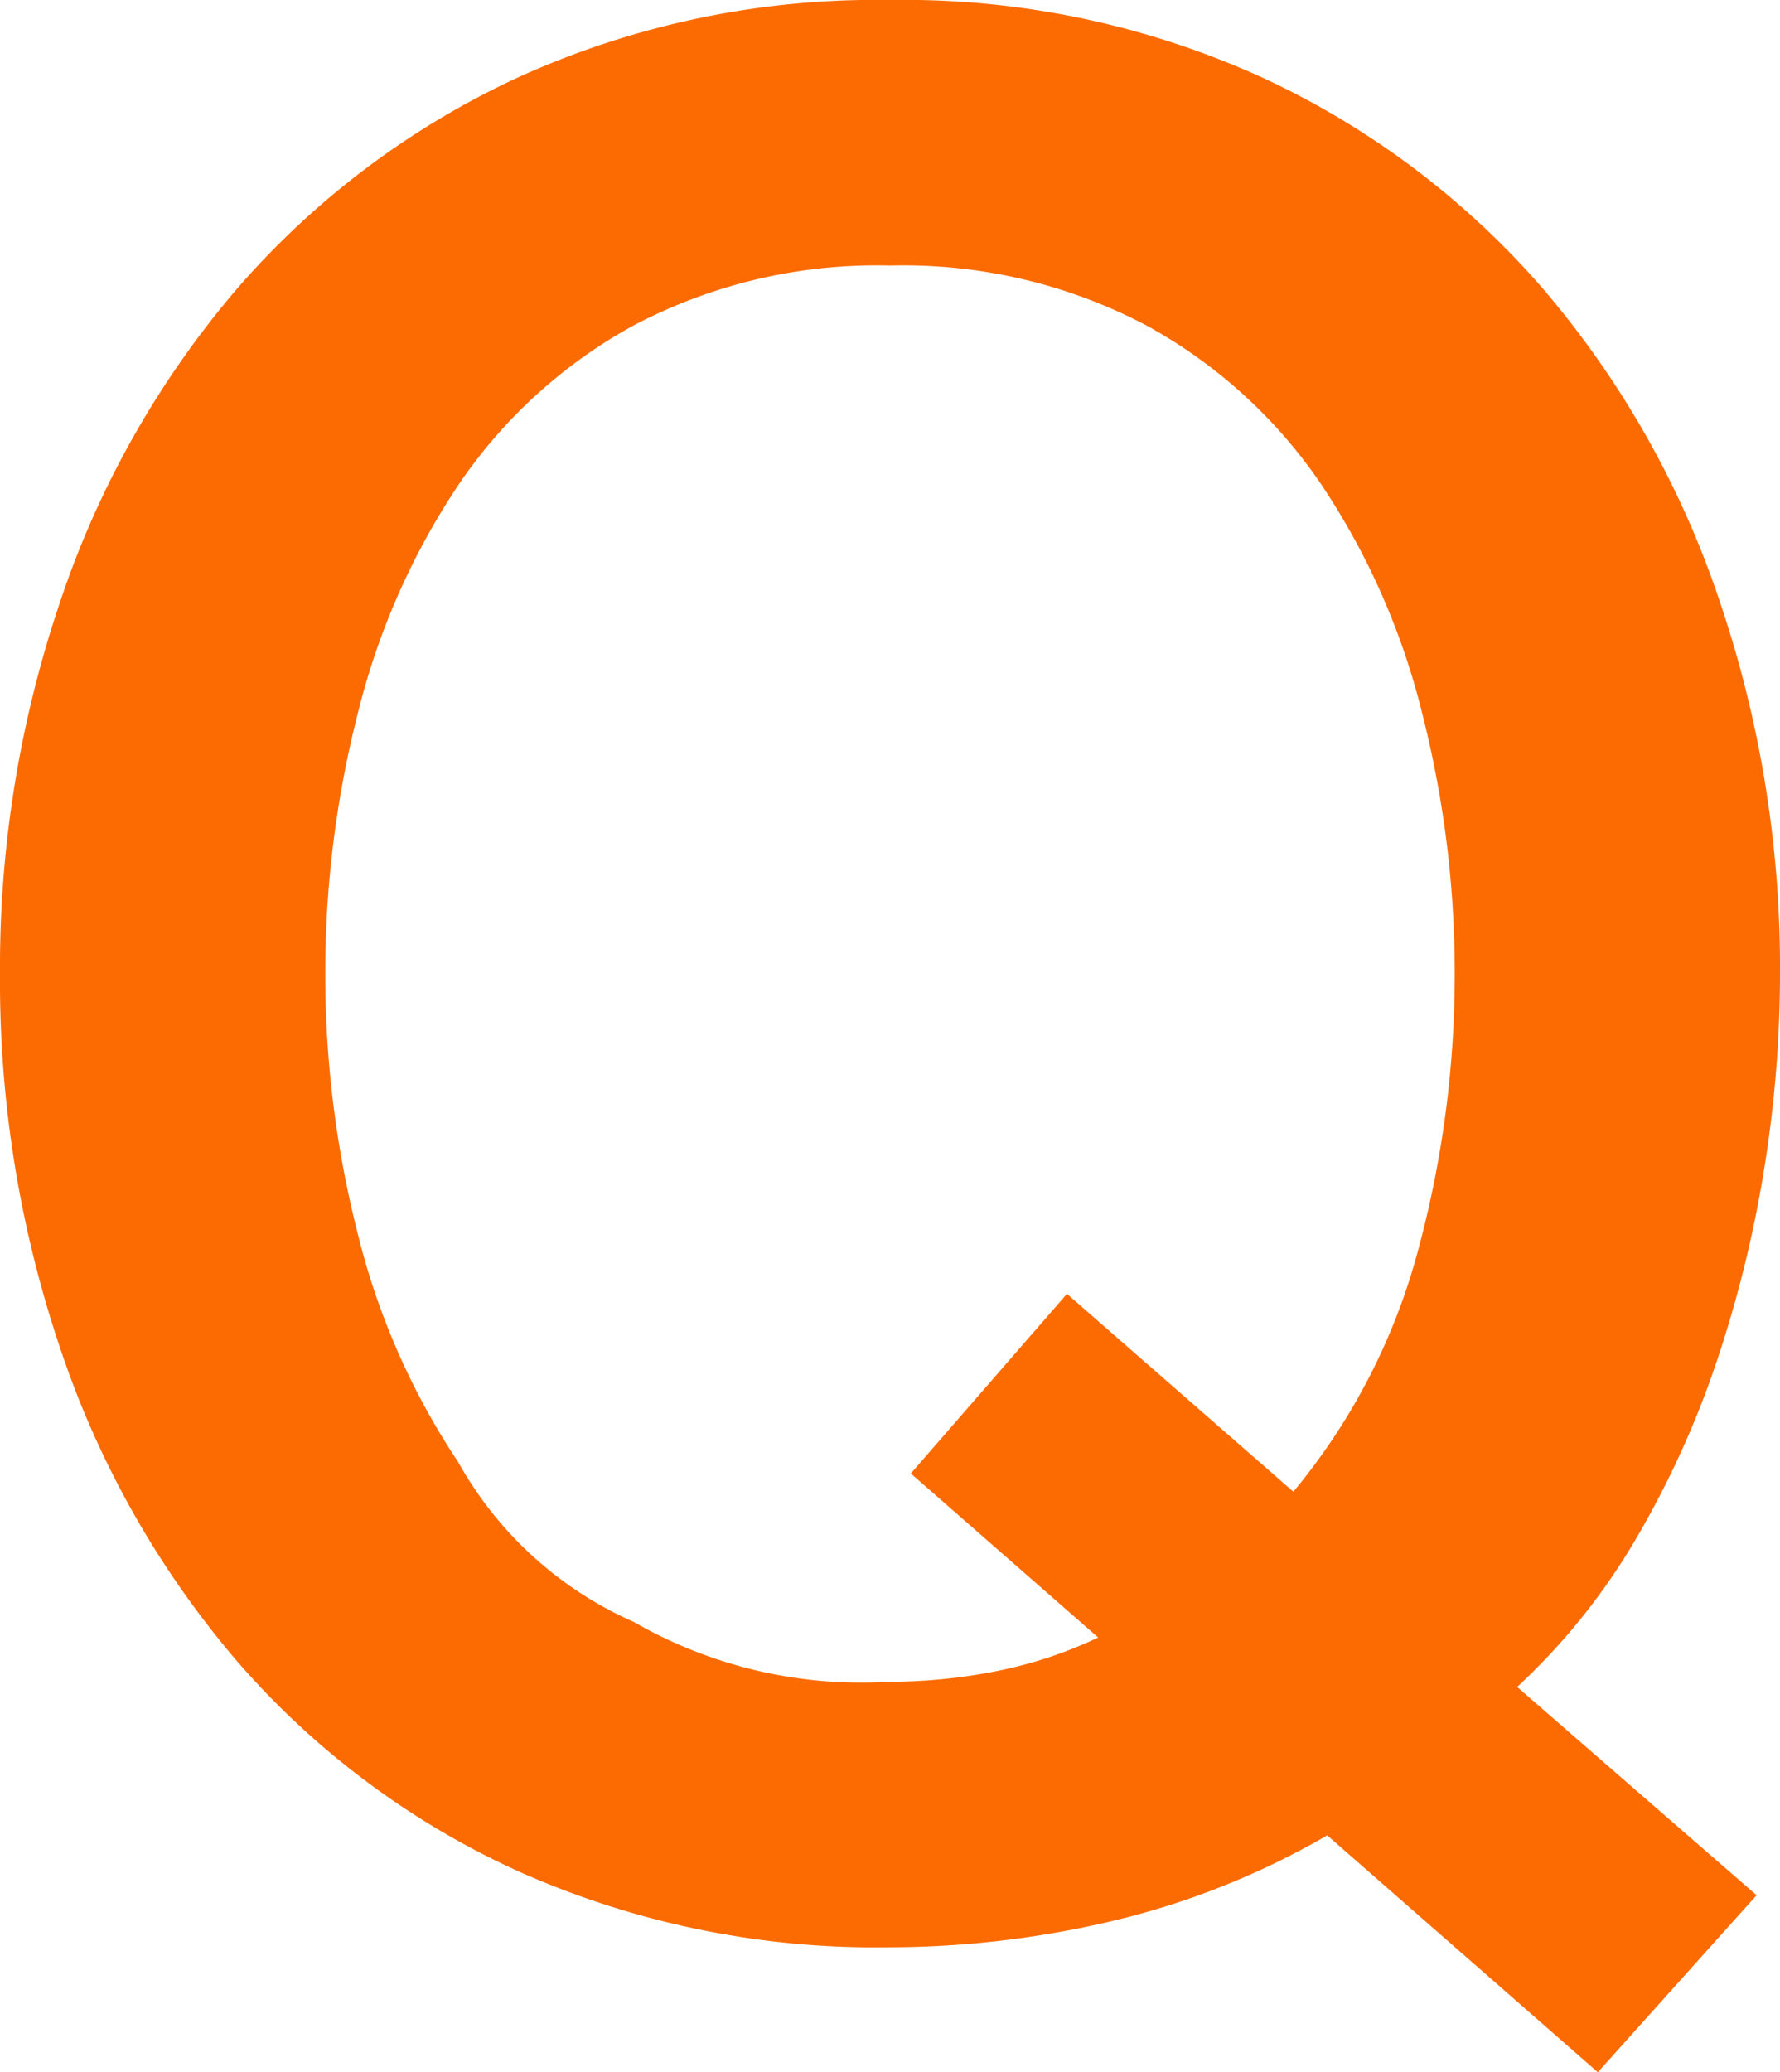 <svg xmlns="http://www.w3.org/2000/svg" width="41.04" height="47.761" viewBox="0 0 41.04 47.761">
  <path id="パス_46" data-name="パス 46" d="M19.98-.18,16.32,3.9,10.08-1.56A18.244,18.244,0,0,1,5.1.42a22.46,22.46,0,0,1-5.1.6A20.2,20.2,0,0,1-8.61-.75a18.939,18.939,0,0,1-6.45-4.83,21.607,21.607,0,0,1-4.05-7.14,26.451,26.451,0,0,1-1.41-8.7,26.265,26.265,0,0,1,1.41-8.64,21.607,21.607,0,0,1,4.05-7.14,19.278,19.278,0,0,1,6.45-4.86A19.916,19.916,0,0,1,0-43.86a19.916,19.916,0,0,1,8.61,1.8,19.278,19.278,0,0,1,6.45,4.86,21.607,21.607,0,0,1,4.05,7.14,26.265,26.265,0,0,1,1.41,8.64,28.255,28.255,0,0,1-.36,4.47,27.824,27.824,0,0,1-1.08,4.41,21.745,21.745,0,0,1-1.86,4.11,14.961,14.961,0,0,1-2.76,3.45ZM.48-9.9l3.6-4.14L9.3-9.48a14.572,14.572,0,0,0,2.88-5.58,24.358,24.358,0,0,0,.84-6.36,24.178,24.178,0,0,0-.75-6,16.646,16.646,0,0,0-2.31-5.25,11.588,11.588,0,0,0-4.05-3.69A12.008,12.008,0,0,0,0-37.74a12.008,12.008,0,0,0-5.91,1.38,11.588,11.588,0,0,0-4.05,3.69,16.646,16.646,0,0,0-2.31,5.25,24.178,24.178,0,0,0-.75,6,24.178,24.178,0,0,0,.75,6,16.646,16.646,0,0,0,2.31,5.25A8.6,8.6,0,0,0-5.91-6.48,10.533,10.533,0,0,0,0-5.1a12.666,12.666,0,0,0,2.43-.24A9.981,9.981,0,0,0,4.8-6.12Z" transform="translate(20.52 43.86)" fill="#fc6b01"/>
</svg>
